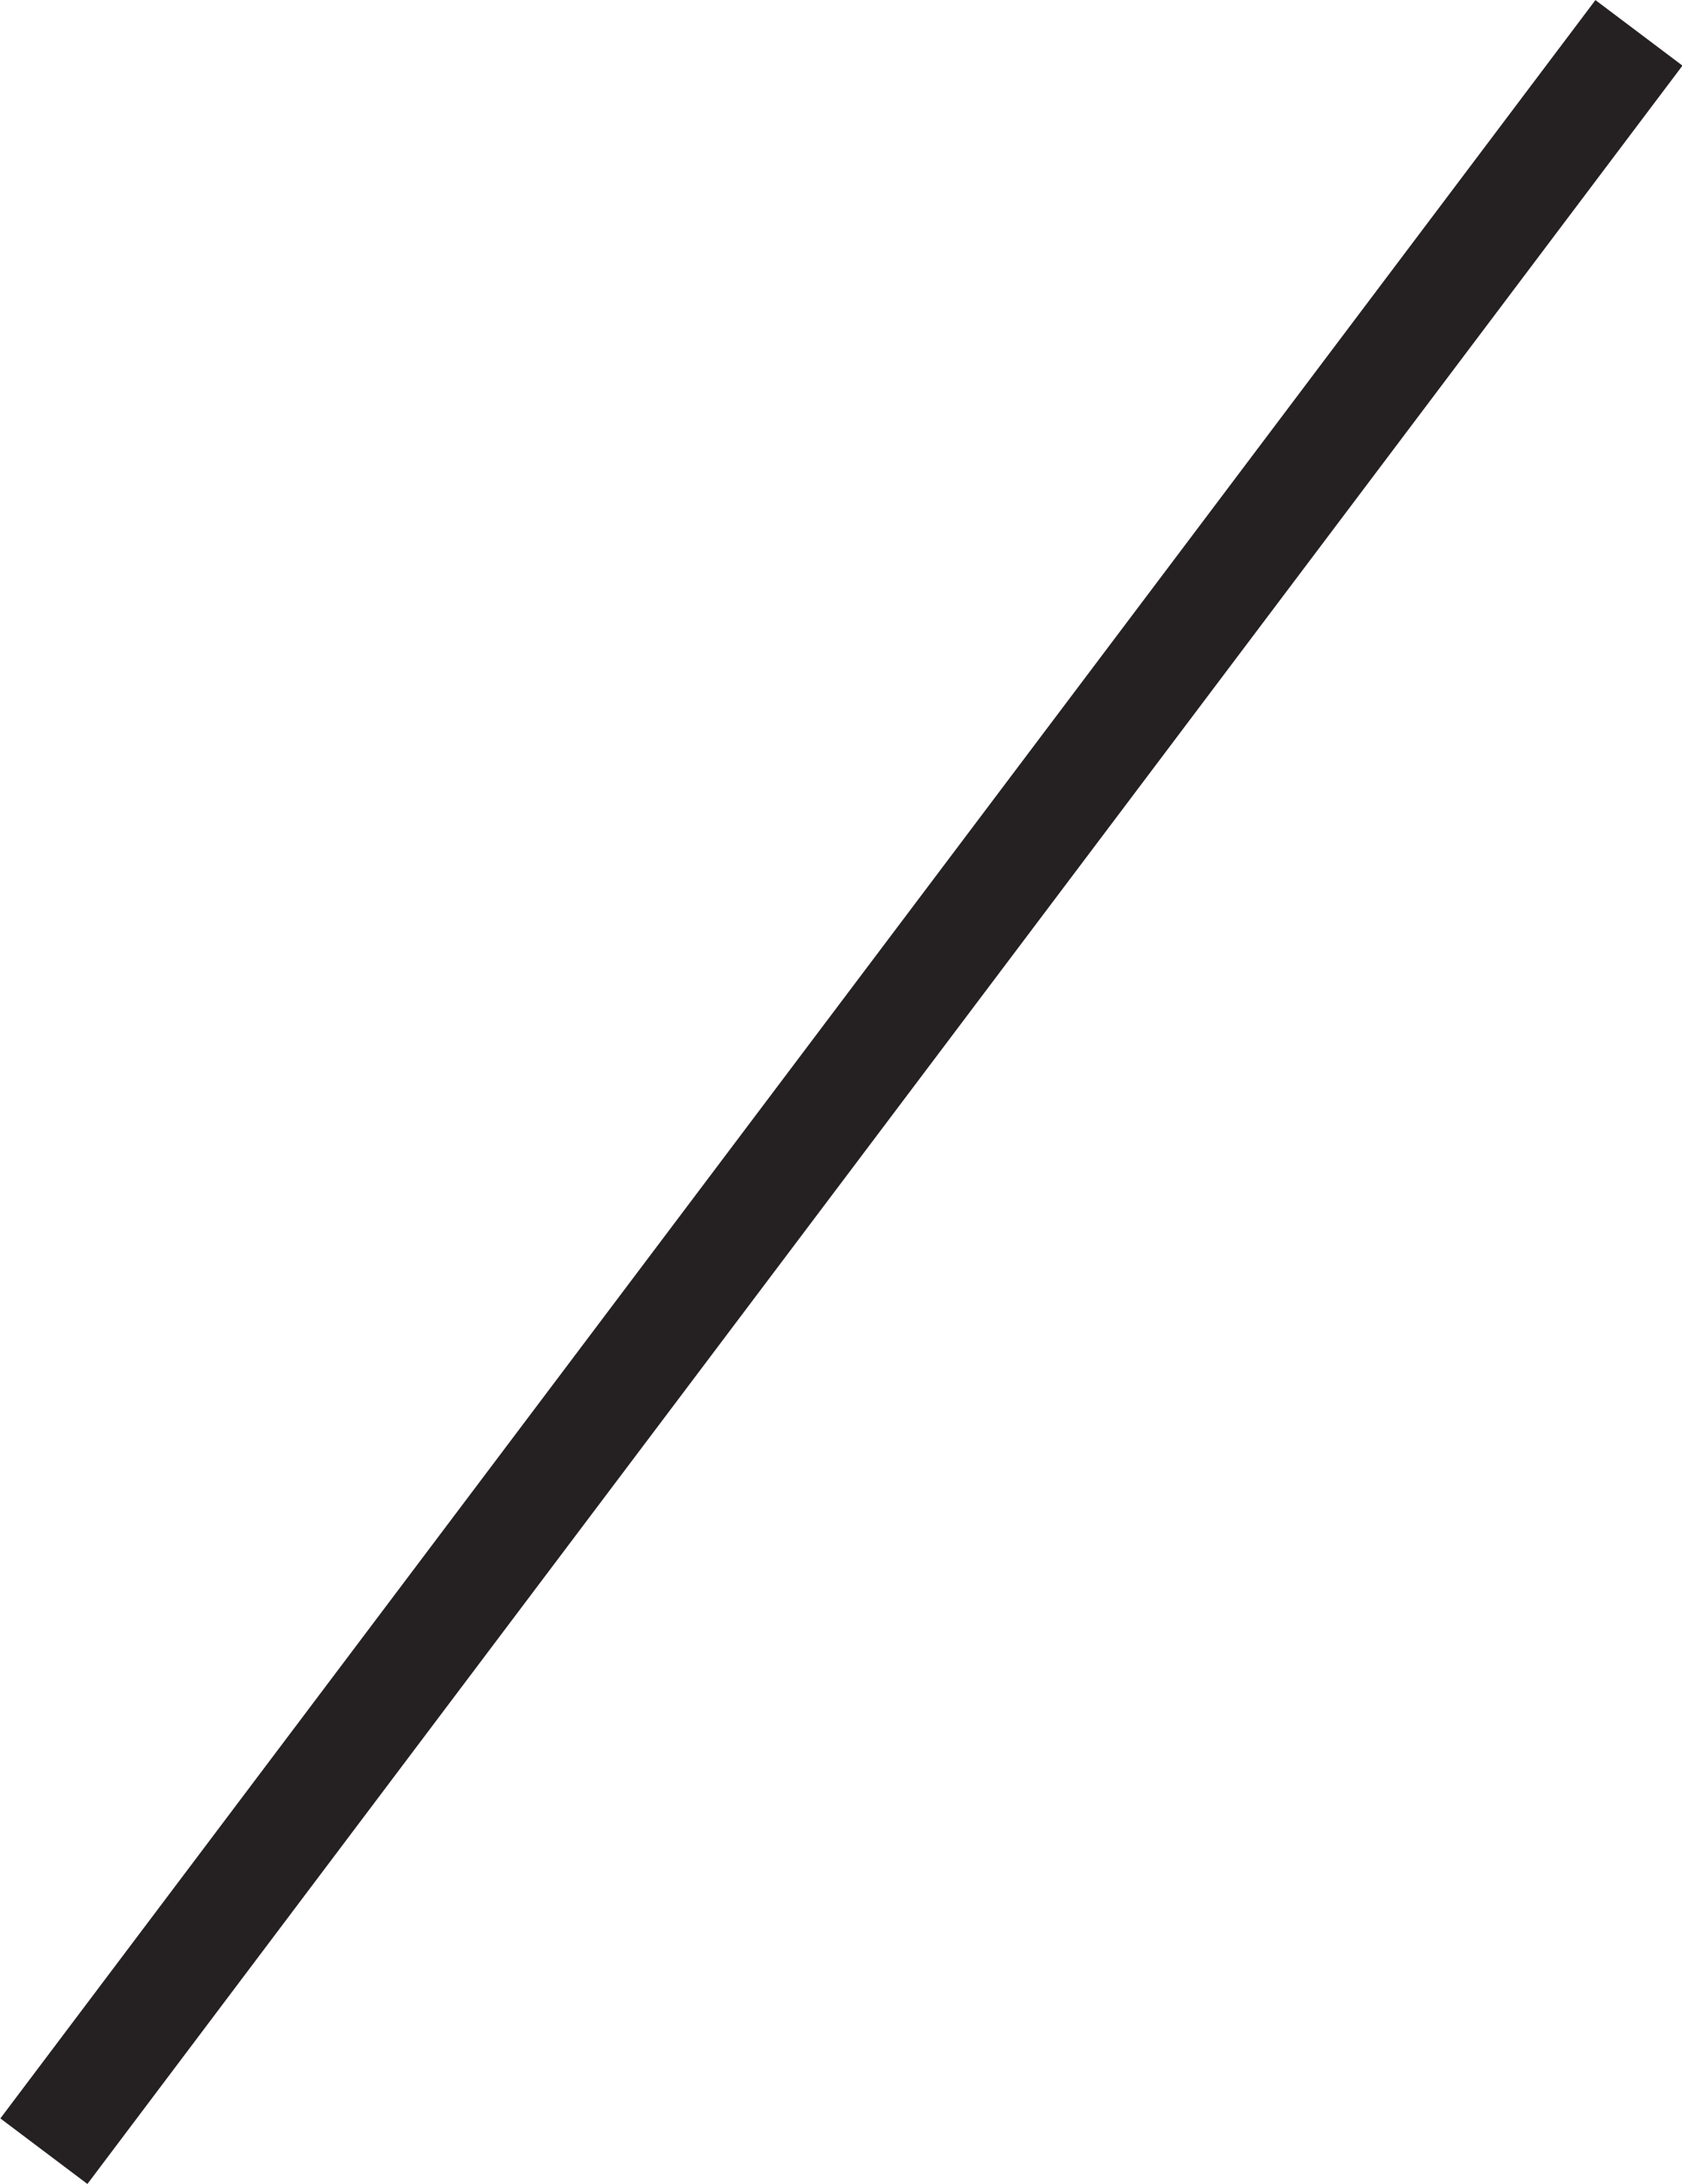 <svg id="レイヤー_1" data-name="レイヤー 1" xmlns="http://www.w3.org/2000/svg" viewBox="0 0 38.44 49.91"><defs><style>.cls-1{fill:#252022;}</style></defs><rect class="cls-1" x="17.98" y="-5.35" width="2.49" height="60.6" transform="translate(18.88 -6.54) rotate(36.98)"/></svg>